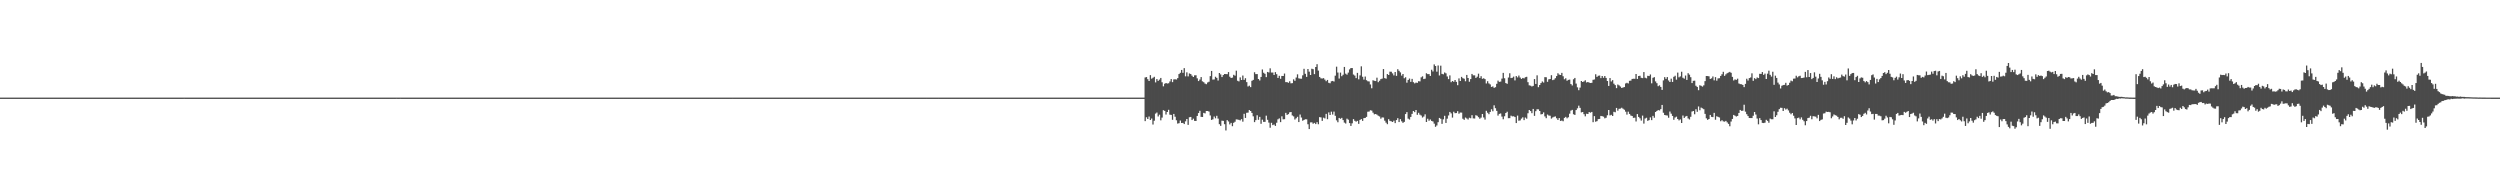 <?xml version="1.0" encoding="UTF-8"?>
<svg xmlns="http://www.w3.org/2000/svg" width="1920" height="150">
  <path d="M0 74.967h1v1.000H0zM1 74.966h1v1.000H1zM2 74.964h1v1.000H2zM3 74.970h1v1.000H3zM4 74.968h1v1.000H4zM5 74.966h1v1.000H5zM6 74.966h1v1.000H6zM7 74.966h1v1.000H7zM8 74.970h1v1.000H8zM9 74.960h1v1.000H9zM10 74.968h1v1.000H10zM11 74.968h1v1.000H11zM12 74.966h1v1.000H12zM13 74.965h1v1.000H13zM14 74.968h1v1.000H14zM15 74.970h1v1.000H15zM16 74.963h1v1.000H16zM17 74.962h1v1.000H17zM18 74.963h1v1.000H18zM19 74.966h1v1.000H19zM20 74.967h1v1.000H20zM21 74.966h1v1.000H21zM22 74.965h1v1.000H22zM23 74.963h1v1.000H23zM24 74.966h1v1.000H24zM25 74.962h1v1.000H25zM26 74.968h1v1.000H26zM27 74.959h1v1.000H27zM28 74.964h1v1.000H28zM29 74.967h1v1.000H29zM30 74.964h1v1.000H30zM31 74.972h1v1.000H31zM32 74.970h1v1.000H32zM33 74.970h1v1.000H33zM34 74.961h1v1.000H34zM35 74.963h1v1.000H35zM36 74.968h1v1.000H36zM37 74.963h1v1.000H37zM38 74.964h1v1.000H38zM39 74.963h1v1.000H39zM40 74.964h1v1.000H40zM41 74.967h1v1.000H41zM42 74.968h1v1.000H42zM43 74.961h1v1.000H43zM44 74.970h1v1.000H44zM45 74.970h1v1.000H45zM46 74.964h1v1.000H46zM47 74.964h1v1.000H47zM48 74.968h1v1.000H48zM49 74.968h1v1.000H49zM50 74.960h1v1.000H50zM51 74.958h1v1.000H51zM52 74.966h1v1.000H52zM53 74.968h1v1.000H53zM54 74.970h1v1.000H54zM55 74.962h1v1.000H55zM56 74.966h1v1.000H56zM57 74.966h1v1.000H57zM58 74.963h1v1.000H58zM59 74.958h1v1.000H59zM60 74.969h1v1.000H60zM61 74.962h1v1.000H61zM62 74.966h1v1.000H62zM63 74.970h1v1.000H63zM64 74.969h1v1.000H64zM65 74.963h1v1.000H65zM66 74.970h1v1.000H66zM67 74.962h1v1.000H67zM68 74.966h1v1.000H68zM69 74.967h1v1.000H69zM70 74.969h1v1.000H70zM71 74.971h1v1.000H71zM72 74.965h1v1.000H72zM73 74.969h1v1.000H73zM74 74.966h1v1.000H74zM75 74.972h1v1.000H75zM76 74.966h1v1.000H76zM77 74.965h1v1.000H77zM78 74.965h1v1.000H78zM79 74.968h1v1.000H79zM80 74.967h1v1.000H80zM81 74.966h1v1.000H81zM82 74.969h1v1.000H82zM83 74.964h1v1.000H83zM84 74.969h1v1.000H84zM85 74.968h1v1.000H85zM86 74.969h1v1.000H86zM87 74.965h1v1.000H87zM88 74.969h1v1.000H88zM89 74.970h1v1.000H89zM90 74.965h1v1.000H90zM91 74.961h1v1.000H91zM92 74.963h1v1.000H92zM93 74.968h1v1.000H93zM94 74.964h1v1.000H94zM95 74.969h1v1.000H95zM96 74.969h1v1.000H96zM97 74.969h1v1.000H97zM98 74.965h1v1.000H98zM99 74.970h1v1.000H99zM100 74.968h1v1.000H100zM101 74.963h1v1.000H101zM102 74.967h1v1.000H102zM103 74.969h1v1.000H103zM104 74.972h1v1.000H104zM105 74.965h1v1.000H105zM106 74.971h1v1.000H106zM107 74.969h1v1.000H107zM108 74.964h1v1.000H108zM109 74.969h1v1.000H109zM110 74.966h1v1.000H110zM111 74.966h1v1.000H111zM112 74.958h1v1.000H112zM113 74.965h1v1.000H113zM114 74.969h1v1.000H114zM115 74.965h1v1.000H115zM116 74.968h1v1.000H116zM117 74.962h1v1.000H117zM118 74.972h1v1.000H118zM119 74.964h1v1.000H119zM120 74.963h1v1.000H120zM121 74.964h1v1.000H121zM122 74.967h1v1.000H122zM123 74.968h1v1.000H123zM124 74.964h1v1.000H124zM125 74.969h1v1.000H125zM126 74.966h1v1.000H126zM127 74.967h1v1.000H127zM128 74.963h1v1.000H128zM129 74.968h1v1.000H129zM130 74.966h1v1.000H130zM131 74.965h1v1.000H131zM132 74.964h1v1.000H132zM133 74.966h1v1.000H133zM134 74.970h1v1.000H134zM135 74.967h1v1.000H135zM136 74.964h1v1.000H136zM137 74.967h1v1.000H137zM138 74.969h1v1.000H138zM139 74.967h1v1.000H139zM140 74.969h1v1.000H140zM141 74.954h1v1.000H141zM142 74.964h1v1.000H142zM143 74.963h1v1.000H143zM144 74.965h1v1.000H144zM145 74.963h1v1.000H145zM146 74.971h1v1.000H146zM147 74.966h1v1.000H147zM148 74.964h1v1.000H148zM149 74.969h1v1.000H149zM150 74.960h1v1.000H150zM151 74.970h1v1.000H151zM152 74.968h1v1.000H152zM153 74.966h1v1.000H153zM154 74.963h1v1.000H154zM155 74.967h1v1.000H155zM156 74.969h1v1.000H156zM157 74.963h1v1.000H157zM158 74.968h1v1.000H158zM159 74.966h1v1.000H159zM160 74.967h1v1.000H160zM161 74.961h1v1.000H161zM162 74.963h1v1.000H162zM163 74.967h1v1.000H163zM164 74.963h1v1.000H164zM165 74.966h1v1.000H165zM166 74.970h1v1.000H166zM167 74.968h1v1.000H167zM168 74.969h1v1.000H168zM169 74.969h1v1.000H169zM170 74.969h1v1.000H170zM171 74.959h1v1.000H171zM172 74.961h1v1.000H172zM173 74.967h1v1.000H173zM174 74.970h1v1.000H174zM175 74.970h1v1.000H175zM176 74.967h1v1.000H176zM177 74.962h1v1.000H177zM178 74.964h1v1.000H178zM179 74.969h1v1.000H179zM180 74.963h1v1.000H180zM181 74.964h1v1.000H181zM182 74.965h1v1.000H182zM183 74.969h1v1.000H183zM184 74.969h1v1.000H184zM185 74.967h1v1.000H185zM186 74.965h1v1.000H186zM187 74.968h1v1.000H187zM188 74.969h1v1.000H188zM189 74.968h1v1.000H189zM190 74.964h1v1.000H190zM191 74.963h1v1.000H191zM192 74.967h1v1.000H192zM193 74.967h1v1.000H193zM194 74.965h1v1.000H194zM195 74.962h1v1.000H195zM196 74.970h1v1.000H196zM197 74.967h1v1.000H197zM198 74.966h1v1.000H198zM199 74.965h1v1.000H199zM200 74.966h1v1.000H200zM201 74.968h1v1.000H201zM202 74.967h1v1.000H202zM203 74.963h1v1.000H203zM204 74.968h1v1.000H204zM205 74.969h1v1.000H205zM206 74.967h1v1.000H206zM207 74.964h1v1.000H207zM208 74.968h1v1.000H208zM209 74.966h1v1.000H209zM210 74.966h1v1.000H210zM211 74.966h1v1.000H211zM212 74.966h1v1.000H212zM213 74.965h1v1.000H213zM214 74.966h1v1.000H214zM215 74.968h1v1.000H215zM216 74.968h1v1.000H216zM217 74.968h1v1.000H217zM218 74.970h1v1.000H218zM219 74.963h1v1.000H219zM220 74.968h1v1.000H220zM221 74.969h1v1.000H221zM222 74.959h1v1.000H222zM223 74.970h1v1.000H223zM224 74.964h1v1.000H224zM225 74.966h1v1.000H225zM226 74.964h1v1.000H226zM227 74.966h1v1.000H227zM228 74.966h1v1.000H228zM229 74.966h1v1.000H229zM230 74.964h1v1.000H230zM231 74.962h1v1.000H231zM232 74.966h1v1.000H232zM233 74.969h1v1.000H233zM234 74.970h1v1.000H234zM235 74.971h1v1.000H235zM236 74.968h1v1.000H236zM237 74.958h1v1.000H237zM238 74.963h1v1.000H238zM239 74.972h1v1.000H239zM240 74.970h1v1.000H240zM241 74.970h1v1.000H241zM242 74.967h1v1.000H242zM243 74.965h1v1.000H243zM244 74.966h1v1.000H244zM245 74.969h1v1.000H245zM246 74.970h1v1.000H246zM247 74.966h1v1.000H247zM248 74.973h1v1.000H248zM249 74.967h1v1.000H249zM250 74.965h1v1.000H250zM251 74.968h1v1.000H251zM252 74.965h1v1.000H252zM253 74.965h1v1.000H253zM254 74.966h1v1.000H254zM255 74.958h1v1.000H255zM256 74.967h1v1.000H256zM257 74.960h1v1.000H257zM258 74.966h1v1.000H258zM259 74.971h1v1.000H259zM260 74.967h1v1.000H260zM261 74.965h1v1.000H261zM262 74.967h1v1.000H262zM263 74.962h1v1.000H263zM264 74.969h1v1.000H264zM265 74.967h1v1.000H265zM266 74.968h1v1.000H266zM267 74.970h1v1.000H267zM268 74.965h1v1.000H268zM269 74.967h1v1.000H269zM270 74.969h1v1.000H270zM271 74.968h1v1.000H271zM272 74.967h1v1.000H272zM273 74.967h1v1.000H273zM274 74.969h1v1.000H274zM275 74.963h1v1.000H275zM276 74.961h1v1.000H276zM277 74.969h1v1.000H277zM278 74.968h1v1.000H278zM279 74.966h1v1.000H279zM280 74.962h1v1.000H280zM281 74.968h1v1.000H281zM282 74.964h1v1.000H282zM283 74.965h1v1.000H283zM284 74.964h1v1.000H284zM285 74.968h1v1.000H285zM286 74.962h1v1.000H286zM287 74.971h1v1.000H287zM288 74.964h1v1.000H288zM289 74.964h1v1.000H289zM290 74.970h1v1.000H290zM291 74.969h1v1.000H291zM292 74.970h1v1.000H292zM293 74.965h1v1.000H293zM294 74.969h1v1.000H294zM295 74.968h1v1.000H295zM296 74.967h1v1.000H296zM297 74.968h1v1.000H297zM298 74.971h1v1.000H298zM299 74.970h1v1.000H299zM300 74.966h1v1.000H300zM301 74.970h1v1.000H301zM302 74.968h1v1.000H302zM303 74.966h1v1.000H303zM304 74.955h1v1.000H304zM305 74.963h1v1.000H305zM306 74.965h1v1.000H306zM307 74.955h1v1.000H307zM308 74.967h1v1.000H308zM309 74.964h1v1.000H309zM310 74.964h1v1.000H310zM311 74.966h1v1.000H311zM312 74.966h1v1.000H312zM313 74.965h1v1.000H313zM314 74.964h1v1.000H314zM315 74.967h1v1.000H315zM316 74.969h1v1.000H316zM317 74.968h1v1.000H317zM318 74.961h1v1.000H318zM319 74.970h1v1.000H319zM320 74.968h1v1.000H320zM321 74.968h1v1.000H321zM322 74.969h1v1.000H322zM323 74.966h1v1.000H323zM324 74.972h1v1.000H324zM325 74.965h1v1.000H325zM326 74.965h1v1.000H326zM327 74.964h1v1.000H327zM328 74.966h1v1.000H328zM329 74.961h1v1.000H329zM330 74.965h1v1.000H330zM331 74.964h1v1.000H331zM332 74.971h1v1.000H332zM333 74.968h1v1.000H333zM334 74.965h1v1.000H334zM335 74.962h1v1.000H335zM336 74.969h1v1.000H336zM337 74.966h1v1.000H337zM338 74.964h1v1.000H338zM339 74.967h1v1.000H339zM340 74.965h1v1.000H340zM341 74.971h1v1.000H341zM342 74.957h1v1.000H342zM343 74.968h1v1.000H343zM344 74.966h1v1.000H344zM345 74.964h1v1.000H345zM346 74.967h1v1.000H346zM347 74.965h1v1.000H347zM348 74.966h1v1.000H348zM349 74.964h1v1.000H349zM350 74.964h1v1.000H350zM351 74.965h1v1.000H351zM352 74.966h1v1.000H352zM353 74.965h1v1.000H353zM354 74.969h1v1.000H354zM355 74.967h1v1.000H355zM356 74.964h1v1.000H356zM357 74.967h1v1.000H357zM358 74.964h1v1.000H358zM359 74.967h1v1.000H359zM360 74.966h1v1.000H360zM361 74.968h1v1.000H361zM362 74.960h1v1.000H362zM363 74.971h1v1.000H363zM364 74.965h1v1.000H364zM365 74.968h1v1.000H365zM366 74.971h1v1.000H366zM367 74.966h1v1.000H367zM368 74.968h1v1.000H368zM369 74.966h1v1.000H369zM370 74.967h1v1.000H370zM371 74.962h1v1.000H371zM372 74.970h1v1.000H372zM373 74.965h1v1.000H373zM374 74.972h1v1.000H374zM375 74.968h1v1.000H375zM376 74.968h1v1.000H376zM377 74.968h1v1.000H377zM378 74.966h1v1.000H378zM379 74.968h1v1.000H379zM380 74.958h1v1.000H380zM381 74.968h1v1.000H381zM382 74.966h1v1.000H382zM383 74.968h1v1.000H383zM384 74.967h1v1.000H384zM385 74.963h1v1.000H385zM386 74.963h1v1.000H386zM387 74.967h1v1.000H387zM388 74.962h1v1.000H388zM389 74.965h1v1.000H389zM390 74.967h1v1.000H390zM391 74.971h1v1.000H391zM392 74.965h1v1.000H392zM393 74.967h1v1.000H393zM394 74.968h1v1.000H394zM395 74.969h1v1.000H395zM396 74.967h1v1.000H396zM397 74.966h1v1.000H397zM398 74.964h1v1.000H398zM399 74.965h1v1.000H399zM400 74.969h1v1.000H400zM401 74.966h1v1.000H401zM402 74.968h1v1.000H402zM403 74.966h1v1.000H403zM404 74.972h1v1.000H404zM405 74.971h1v1.000H405zM406 74.972h1v1.000H406zM407 74.961h1v1.000H407zM408 74.967h1v1.000H408zM409 74.963h1v1.000H409zM410 74.965h1v1.000H410zM411 74.967h1v1.000H411zM412 74.969h1v1.000H412zM413 74.959h1v1.000H413zM414 74.964h1v1.000H414zM415 74.968h1v1.000H415zM416 74.969h1v1.000H416zM417 74.966h1v1.000H417zM418 74.966h1v1.000H418zM419 74.963h1v1.000H419zM420 74.965h1v1.000H420zM421 74.965h1v1.000H421zM422 74.966h1v1.000H422zM423 74.968h1v1.000H423zM424 74.965h1v1.000H424zM425 74.969h1v1.000H425zM426 74.960h1v1.000H426zM427 74.965h1v1.000H427zM428 74.957h1v1.000H428zM429 74.963h1v1.000H429zM430 74.967h1v1.000H430zM431 74.968h1v1.000H431zM432 74.962h1v1.000H432zM433 74.968h1v1.000H433zM434 74.969h1v1.000H434zM435 74.962h1v1.000H435zM436 74.971h1v1.000H436zM437 74.965h1v1.000H437zM438 74.964h1v1.000H438zM439 74.967h1v1.000H439zM440 74.968h1v1.000H440zM441 74.971h1v1.000H441zM442 74.970h1v1.000H442zM443 74.968h1v1.000H443zM444 74.963h1v1.000H444zM445 74.966h1v1.000H445zM446 74.966h1v1.000H446zM447 74.968h1v1.000H447zM448 74.969h1v1.000H448zM449 74.967h1v1.000H449zM450 74.965h1v1.000H450zM451 74.964h1v1.000H451zM452 74.964h1v1.000H452zM453 74.967h1v1.000H453zM454 74.965h1v1.000H454zM455 74.966h1v1.000H455zM456 74.969h1v1.000H456zM457 74.962h1v1.000H457zM458 74.968h1v1.000H458zM459 74.968h1v1.000H459zM460 74.970h1v1.000H460zM461 74.963h1v1.000H461zM462 74.968h1v1.000H462zM463 74.970h1v1.000H463zM464 74.966h1v1.000H464zM465 74.964h1v1.000H465zM466 74.964h1v1.000H466zM467 74.968h1v1.000H467zM468 74.968h1v1.000H468zM469 74.961h1v1.000H469zM470 74.965h1v1.000H470zM471 74.957h1v1.000H471zM472 74.967h1v1.000H472zM473 74.967h1v1.000H473zM474 74.969h1v1.000H474zM475 74.964h1v1.000H475zM476 74.965h1v1.000H476zM477 74.965h1v1.000H477zM478 74.962h1v1.000H478zM479 74.969h1v1.000H479zM480 74.967h1v1.000H480zM481 74.968h1v1.000H481zM482 74.964h1v1.000H482zM483 74.964h1v1.000H483zM484 74.971h1v1.000H484zM485 74.960h1v1.000H485zM486 74.962h1v1.000H486zM487 74.965h1v1.000H487zM488 74.966h1v1.000H488zM489 74.972h1v1.000H489zM490 74.970h1v1.000H490zM491 74.968h1v1.000H491zM492 74.960h1v1.000H492zM493 74.963h1v1.000H493zM494 74.969h1v1.000H494zM495 74.968h1v1.000H495zM496 74.967h1v1.000H496zM497 74.971h1v1.000H497zM498 74.960h1v1.000H498zM499 74.968h1v1.000H499zM500 74.969h1v1.000H500zM501 74.965h1v1.000H501zM502 74.970h1v1.000H502zM503 74.965h1v1.000H503zM504 74.967h1v1.000H504zM505 74.967h1v1.000H505zM506 74.967h1v1.000H506zM507 74.966h1v1.000H507zM508 74.966h1v1.000H508zM509 74.957h1v1.000H509zM510 74.966h1v1.000H510zM511 74.967h1v1.000H511zM512 74.964h1v1.000H512zM513 74.968h1v1.000H513zM514 74.966h1v1.000H514zM515 74.964h1v1.000H515zM516 74.968h1v1.000H516zM517 74.969h1v1.000H517zM518 74.969h1v1.000H518zM519 74.968h1v1.000H519zM520 74.970h1v1.000H520zM521 74.963h1v1.000H521zM522 74.968h1v1.000H522zM523 74.964h1v1.000H523zM524 74.969h1v1.000H524zM525 74.960h1v1.000H525zM526 74.964h1v1.000H526zM527 74.966h1v1.000H527zM528 74.967h1v1.000H528zM529 74.968h1v1.000H529zM530 74.957h1v1.000H530zM531 74.967h1v1.000H531zM532 74.968h1v1.000H532zM533 74.965h1v1.000H533zM534 74.966h1v1.000H534zM535 74.966h1v1.000H535zM536 74.965h1v1.000H536zM537 74.970h1v1.000H537zM538 74.968h1v1.000H538zM539 74.968h1v1.000H539zM540 74.966h1v1.000H540zM541 74.965h1v1.000H541zM542 74.966h1v1.000H542zM543 74.961h1v1.000H543zM544 74.968h1v1.000H544zM545 74.963h1v1.000H545zM546 74.968h1v1.000H546zM547 74.964h1v1.000H547zM548 74.969h1v1.000H548zM549 74.960h1v1.000H549zM550 74.966h1v1.000H550zM551 74.970h1v1.000H551zM552 74.968h1v1.000H552zM553 74.971h1v1.000H553zM554 74.968h1v1.000H554zM555 74.967h1v1.000H555zM556 74.966h1v1.000H556zM557 74.963h1v1.000H557zM558 74.964h1v1.000H558zM559 74.966h1v1.000H559zM560 74.967h1v1.000H560zM561 74.968h1v1.000H561zM562 74.956h1v1.000H562zM563 74.963h1v1.000H563zM564 74.965h1v1.000H564zM565 74.968h1v1.000H565zM566 74.967h1v1.000H566zM567 74.970h1v1.000H567zM568 74.964h1v1.000H568zM569 74.967h1v1.000H569zM570 74.968h1v1.000H570zM571 74.971h1v1.000H571zM572 74.966h1v1.000H572zM573 74.968h1v1.000H573zM574 74.968h1v1.000H574zM575 74.968h1v1.000H575zM576 74.963h1v1.000H576zM577 74.970h1v1.000H577zM578 74.966h1v1.000H578zM579 74.968h1v1.000H579zM580 74.970h1v1.000H580zM581 74.961h1v1.000H581zM582 74.959h1v1.000H582zM583 74.967h1v1.000H583zM584 74.965h1v1.000H584zM585 74.970h1v1.000H585zM586 74.968h1v1.000H586zM587 74.961h1v1.000H587zM588 74.966h1v1.000H588zM589 74.965h1v1.000H589zM590 74.967h1v1.000H590zM591 74.968h1v1.000H591zM592 74.963h1v1.000H592zM593 74.962h1v1.000H593zM594 74.968h1v1.000H594zM595 74.974h1v1.000H595zM596 74.962h1v1.000H596zM597 74.971h1v1.000H597zM598 74.968h1v1.000H598zM599 74.966h1v1.000H599zM600 74.966h1v1.000H600zM601 74.969h1v1.000H601zM602 74.965h1v1.000H602zM603 74.966h1v1.000H603zM604 74.964h1v1.000H604zM605 74.965h1v1.000H605zM606 74.967h1v1.000H606zM607 74.970h1v1.000H607zM608 74.966h1v1.000H608zM609 74.965h1v1.000H609zM610 74.963h1v1.000H610zM611 74.973h1v1.000H611zM612 74.962h1v1.000H612zM613 74.966h1v1.000H613zM614 74.970h1v1.000H614zM615 74.967h1v1.000H615zM616 74.966h1v1.000H616zM617 74.968h1v1.000H617zM618 74.964h1v1.000H618zM619 74.964h1v1.000H619zM620 74.967h1v1.000H620zM621 74.966h1v1.000H621zM622 74.966h1v1.000H622zM623 74.967h1v1.000H623zM624 74.965h1v1.000H624zM625 74.966h1v1.000H625zM626 74.968h1v1.000H626zM627 74.967h1v1.000H627zM628 74.966h1v1.000H628zM629 74.965h1v1.000H629zM630 74.969h1v1.000H630zM631 74.967h1v1.000H631zM632 74.967h1v1.000H632zM633 74.962h1v1.000H633zM634 74.969h1v1.000H634zM635 74.965h1v1.000H635zM636 74.973h1v1.000H636zM637 74.968h1v1.000H637zM638 74.967h1v1.000H638zM639 74.960h1v1.000H639zM640 74.968h1v1.000H640zM641 74.970h1v1.000H641zM642 74.966h1v1.000H642zM643 74.967h1v1.000H643zM644 74.967h1v1.000H644zM645 74.964h1v1.000H645zM646 74.964h1v1.000H646zM647 74.963h1v1.000H647zM648 74.969h1v1.000H648zM649 74.968h1v1.000H649zM650 74.971h1v1.000H650zM651 74.967h1v1.000H651zM652 74.968h1v1.000H652zM653 74.966h1v1.000H653zM654 74.966h1v1.000H654zM655 74.969h1v1.000H655zM656 74.969h1v1.000H656zM657 74.968h1v1.000H657zM658 74.965h1v1.000H658zM659 74.965h1v1.000H659zM660 74.970h1v1.000H660zM661 74.966h1v1.000H661zM662 74.970h1v1.000H662zM663 74.966h1v1.000H663zM664 74.966h1v1.000H664zM665 74.968h1v1.000H665zM666 74.968h1v1.000H666zM667 74.967h1v1.000H667zM668 74.964h1v1.000H668zM669 74.969h1v1.000H669zM670 74.970h1v1.000H670zM671 74.963h1v1.000H671zM672 74.972h1v1.000H672zM673 74.970h1v1.000H673zM674 74.970h1v1.000H674zM675 74.963h1v1.000H675zM676 74.963h1v1.000H676zM677 74.961h1v1.000H677zM678 74.967h1v1.000H678zM679 74.968h1v1.000H679zM680 74.964h1v1.000H680zM681 74.972h1v1.000H681zM682 74.971h1v1.000H682zM683 74.965h1v1.000H683zM684 74.968h1v1.000H684zM685 74.966h1v1.000H685zM686 74.961h1v1.000H686zM687 74.970h1v1.000H687zM688 74.968h1v1.000H688zM689 74.968h1v1.000H689zM690 74.968h1v1.000H690zM691 74.964h1v1.000H691zM692 74.965h1v1.000H692zM693 74.972h1v1.000H693zM694 74.970h1v1.000H694zM695 74.963h1v1.000H695zM696 74.964h1v1.000H696zM697 74.971h1v1.000H697zM698 74.968h1v1.000H698zM699 74.966h1v1.000H699zM700 74.966h1v1.000H700zM701 74.963h1v1.000H701zM702 74.969h1v1.000H702zM703 74.965h1v1.000H703zM704 74.969h1v1.000H704zM705 74.965h1v1.000H705zM706 74.969h1v1.000H706zM707 74.962h1v1.000H707zM708 74.967h1v1.000H708zM709 74.966h1v1.000H709zM710 74.967h1v1.000H710zM711 74.956h1v1.000H711zM712 74.967h1v1.000H712zM713 74.961h1v1.000H713zM714 74.966h1v1.000H714zM715 74.967h1v1.000H715zM716 74.964h1v1.000H716zM717 74.971h1v1.000H717zM718 74.965h1v1.000H718zM719 74.970h1v1.000H719zM720 74.956h1v1.000H720zM721 74.968h1v1.000H721zM722 74.967h1v1.000H722zM723 74.961h1v1.000H723zM724 74.969h1v1.000H724zM725 74.958h1v1.000H725zM726 74.966h1v1.000H726zM727 74.970h1v1.000H727zM728 74.970h1v1.000H728zM729 74.970h1v1.000H729zM730 74.968h1v1.000H730zM731 74.967h1v1.000H731zM732 74.966h1v1.000H732zM733 74.962h1v1.000H733zM734 74.962h1v1.000H734zM735 74.967h1v1.000H735zM736 74.969h1v1.000H736zM737 74.963h1v1.000H737zM738 74.968h1v1.000H738zM739 74.963h1v1.000H739zM740 74.969h1v1.000H740zM741 74.965h1v1.000H741zM742 74.967h1v1.000H742zM743 74.966h1v1.000H743zM744 74.969h1v1.000H744zM745 74.967h1v1.000H745zM746 74.965h1v1.000H746zM747 74.970h1v1.000H747zM748 74.964h1v1.000H748zM749 74.968h1v1.000H749zM750 74.967h1v1.000H750zM751 74.968h1v1.000H751zM752 74.963h1v1.000H752zM753 74.962h1v1.000H753zM754 74.968h1v1.000H754zM755 74.966h1v1.000H755zM756 74.966h1v1.000H756zM757 74.967h1v1.000H757zM758 74.966h1v1.000H758zM759 74.959h1v1.000H759zM760 74.968h1v1.000H760zM761 74.967h1v1.000H761zM762 74.961h1v1.000H762zM763 74.970h1v1.000H763zM764 74.967h1v1.000H764zM765 74.966h1v1.000H765zM766 74.966h1v1.000H766zM767 74.970h1v1.000H767zM768 74.968h1v1.000H768zM769 74.959h1v1.000H769zM770 74.969h1v1.000H770zM771 74.964h1v1.000H771zM772 74.967h1v1.000H772zM773 74.962h1v1.000H773zM774 74.957h1v1.000H774zM775 74.967h1v1.000H775zM776 74.971h1v1.000H776zM777 74.968h1v1.000H777zM778 74.969h1v1.000H778zM779 74.969h1v1.000H779zM780 74.968h1v1.000H780zM781 74.961h1v1.000H781zM782 74.969h1v1.000H782zM783 74.969h1v1.000H783zM784 74.963h1v1.000H784zM785 74.961h1v1.000H785zM786 74.966h1v1.000H786zM787 74.963h1v1.000H787zM788 74.970h1v1.000H788zM789 74.966h1v1.000H789zM790 74.964h1v1.000H790zM791 74.971h1v1.000H791zM792 74.963h1v1.000H792zM793 74.963h1v1.000H793zM794 74.970h1v1.000H794zM795 74.968h1v1.000H795zM796 74.971h1v1.000H796zM797 74.959h1v1.000H797zM798 74.970h1v1.000H798zM799 74.964h1v1.000H799zM800 74.967h1v1.000H800zM801 74.968h1v1.000H801zM802 74.970h1v1.000H802zM803 74.966h1v1.000H803zM804 74.967h1v1.000H804zM805 74.965h1v1.000H805zM806 74.969h1v1.000H806zM807 74.969h1v1.000H807zM808 74.964h1v1.000H808zM809 74.968h1v1.000H809zM810 74.967h1v1.000H810zM811 74.970h1v1.000H811zM812 74.963h1v1.000H812zM813 74.967h1v1.000H813zM814 74.961h1v1.000H814zM815 74.964h1v1.000H815zM816 74.966h1v1.000H816zM817 74.968h1v1.000H817zM818 74.967h1v1.000H818zM819 74.968h1v1.000H819zM820 74.973h1v1.000H820zM821 74.967h1v1.000H821zM822 74.966h1v1.000H822zM823 74.965h1v1.000H823zM824 74.967h1v1.000H824zM825 74.968h1v1.000H825zM826 74.963h1v1.000H826zM827 74.970h1v1.000H827zM828 74.968h1v1.000H828zM829 74.967h1v1.000H829zM830 74.963h1v1.000H830zM831 74.968h1v1.000H831zM832 74.967h1v1.000H832zM833 74.967h1v1.000H833zM834 74.970h1v1.000H834zM835 74.962h1v1.000H835zM836 74.969h1v1.000H836zM837 74.963h1v1.000H837zM838 74.966h1v1.000H838zM839 74.972h1v1.000H839zM840 74.968h1v1.000H840zM841 74.968h1v1.000H841zM842 74.969h1v1.000H842zM843 74.971h1v1.000H843zM844 74.966h1v1.000H844zM845 74.967h1v1.000H845zM846 74.968h1v1.000H846zM847 74.968h1v1.000H847zM848 74.969h1v1.000H848zM849 74.963h1v1.000H849zM850 74.967h1v1.000H850zM851 74.970h1v1.000H851zM852 74.966h1v1.000H852zM853 74.964h1v1.000H853zM854 74.960h1v1.000H854zM855 74.968h1v1.000H855zM856 74.968h1v1.000H856zM857 74.965h1v1.000H857zM858 74.969h1v1.000H858zM859 74.967h1v1.000H859zM860 74.965h1v1.000H860zM861 74.965h1v1.000H861zM862 74.960h1v1.000H862zM863 74.962h1v1.000H863zM864 74.956h1v1.000H864zM865 74.967h1v1.000H865zM866 74.964h1v1.000H866zM867 74.962h1v1.000H867zM868 74.962h1v1.000H868zM869 74.963h1v1.000H869zM870 74.959h1v1.000H870zM871 74.966h1v1.000H871zM872 74.965h1v1.000H872zM873 74.961h1v1.000H873zM874 74.963h1v1.000H874zM875 74.964h1v1.000H875zM876 74.962h1v1.000H876zM877 74.966h1v1.000H877zM878 74.967h1v1.000H878zM879 59.476h1v33.535H879zM880 59.182h1v30.880H880zM881 60.847h1v30.544H881zM882 62.216h1v27.303H882zM883 57.717h1v34.437H883zM884 60.431h1v30.585H884zM885 59.689h1v35.970H885zM886 58.966h1v33.779H886zM887 63.292h1v23.947H887zM888 60.710h1v25.702H888zM889 62.123h1v27.324H889zM890 61.119h1v26.952H890zM891 59.839h1v32.582H891zM892 63.194h1v27.112H892zM893 66.282h1v18.327H893zM894 64.314h1v20.856H894zM895 63.726h1v24.254H895zM896 64.176h1v21.842H896zM897 63.953h1v20.375H897zM898 62.570h1v25.492H898zM899 60.746h1v27.524H899zM900 63.059h1v28.971H900zM901 61.001h1v26.475H901zM902 60.868h1v28.785H902zM903 61.106h1v31.255H903zM904 59.992h1v34.920H904zM905 56.891h1v37.721H905zM906 55.911h1v36.640H906zM907 53.732h1v40.723H907zM908 55.904h1v38.444H908zM909 52.343h1v42.929H909zM910 58.599h1v34.577H910zM911 55.570h1v35.805H911zM912 58.694h1v37.210H912zM913 56.436h1v33.634H913zM914 56.869h1v32.919H914zM915 58.118h1v34.105H915zM916 59.126h1v32.000H916zM917 57.868h1v34.939H917zM918 57.780h1v35.168H918zM919 60.184h1v28.850H919zM920 62.280h1v24.566H920zM921 61.089h1v24.021H921zM922 59.187h1v30.548H922zM923 62.462h1v27.374H923zM924 63.132h1v23.538H924zM925 64.231h1v22.839H925zM926 64.686h1v20.578H926zM927 63.331h1v21.906H927zM928 62.783h1v22.909H928zM929 58.454h1v30.228H929zM930 54.462h1v37.627H930zM931 61.134h1v30.498H931zM932 61.037h1v28.445H932zM933 58.921h1v31.957H933zM934 59.821h1v29.118H934zM935 61.829h1v29.249H935zM936 56.085h1v39.291H936zM937 57.152h1v39.509H937zM938 59.204h1v33.447H938zM939 57.676h1v35.171H939zM940 56.852h1v38.517H940zM941 56.863h1v43.339H941zM942 56.979h1v35.276H942zM943 55.339h1v37.954H943zM944 58.887h1v36.649H944zM945 59.883h1v34.483H945zM946 59.620h1v37.300H946zM947 57.461h1v36.864H947zM948 58.109h1v35.366H948zM949 54.290h1v37.386H949zM950 62.002h1v29.809H950zM951 62.526h1v29.555H951zM952 59.434h1v33.016H952zM953 61.424h1v30.051H953zM954 58.013h1v35.450H954zM955 61.320h1v26.074H955zM956 60.057h1v30.538H956zM957 63.076h1v23.548H957zM958 66.388h1v20.099H958zM959 65.790h1v18.764H959zM960 66.902h1v18.336H960zM961 62.073h1v24.681H961zM962 61.328h1v28.019H962zM963 55.489h1v38.297H963zM964 56.948h1v35.292H964zM965 56.879h1v31.650H965zM966 60.650h1v31.344H966zM967 61.811h1v27.930H967zM968 59.079h1v36.003H968zM969 53.329h1v38.582H969zM970 55.885h1v37.692H970zM971 56.669h1v36.947H971zM972 59.226h1v29.603H972zM973 55.253h1v36.739H973zM974 55.676h1v38.485H974zM975 52.494h1v45.610H975zM976 55.694h1v38.600H976zM977 55.696h1v40.422H977zM978 57.617h1v37.999H978zM979 55.381h1v41.332H979zM980 56.962h1v37.275H980zM981 59.863h1v31.806H981zM982 58.224h1v32.703H982zM983 60.514h1v33.296H983zM984 58.316h1v31.030H984zM985 58.358h1v33.294H985zM986 56.484h1v35.064H986zM987 63.059h1v23.647H987zM988 63.068h1v25.195H988zM989 63.567h1v24.088H989zM990 62.426h1v23.848H990zM991 63.992h1v22.025H991zM992 63.840h1v24.821H992zM993 60.914h1v28.463H993zM994 62.071h1v29.720H994zM995 59.537h1v31.306H995zM996 57.108h1v32.601H996zM997 60.159h1v33.612H997zM998 60.420h1v27.526H998zM999 60.459h1v29.825H999zM1000 57.876h1v34.859H1000zM1001 52.856h1v39.234H1001zM1002 56.701h1v34.916H1002zM1003 59.024h1v32.602H1003zM1004 53.009h1v42.418H1004zM1005 55.026h1v44.109H1005zM1006 57.589h1v36.419H1006zM1007 52.771h1v41.175H1007zM1008 53.165h1v41.857H1008zM1009 56.934h1v37.449H1009zM1010 51.463h1v43.846H1010zM1011 49.320h1v44.516H1011zM1012 54.206h1v41.228H1012zM1013 59.074h1v30.883H1013zM1014 60.140h1v29.999H1014zM1015 60.308h1v32.520H1015zM1016 60.030h1v30.321H1016zM1017 61.159h1v29.787H1017zM1018 62.339h1v25.122H1018zM1019 61.403h1v30.139H1019zM1020 63.616h1v22.701H1020zM1021 63.954h1v24.357H1021zM1022 62.396h1v23.352H1022zM1023 62.157h1v25.779H1023zM1024 62.600h1v23.131H1024zM1025 58.102h1v30.814H1025zM1026 51.207h1v41.228H1026zM1027 55.729h1v38.164H1027zM1028 60.339h1v30.246H1028zM1029 55.758h1v35.487H1029zM1030 58.522h1v31.998H1030zM1031 57.374h1v34.816H1031zM1032 51.419h1v42.754H1032zM1033 56.567h1v38.296H1033zM1034 57.357h1v33.781H1034zM1035 55.773h1v36.117H1035zM1036 53.285h1v41.218H1036zM1037 52.266h1v44.472H1037zM1038 52.266h1v42.474H1038zM1039 57.227h1v34.250H1039zM1040 58.074h1v34.696H1040zM1041 60.015h1v33.437H1041zM1042 55.956h1v36.855H1042zM1043 60.907h1v34.201H1043zM1044 57.927h1v34.157H1044zM1045 50.962h1v40.477H1045zM1046 58.925h1v33.901H1046zM1047 61.146h1v29.558H1047zM1048 58.799h1v31.753H1048zM1049 61.589h1v28.148H1049zM1050 62.412h1v23.376H1050zM1051 62.583h1v23.070H1051zM1052 64.857h1v19.842H1052zM1053 67.771h1v17.161H1053zM1054 61.625h1v24.885H1054zM1055 62.053h1v25.754H1055zM1056 62.280h1v25.281H1056zM1057 59.644h1v28.437H1057zM1058 63.133h1v25.740H1058zM1059 61.990h1v27.465H1059zM1060 60.750h1v30.389H1060zM1061 60.391h1v29.754H1061zM1062 53.060h1v37.213H1062zM1063 60.005h1v32.664H1063zM1064 60.419h1v33.785H1064zM1065 56.882h1v38.484H1065zM1066 57.587h1v33.938H1066zM1067 55.060h1v37.756H1067zM1068 55.098h1v38.072H1068zM1069 56.379h1v37.325H1069zM1070 57.899h1v34.760H1070zM1071 55.273h1v39.315H1071zM1072 58.284h1v33.944H1072zM1073 53.157h1v37.607H1073zM1074 54.389h1v39.344H1074zM1075 55.612h1v35.861H1075zM1076 58.075h1v35.110H1076zM1077 56.811h1v37.564H1077zM1078 60.093h1v33.489H1078zM1079 59.340h1v28.262H1079zM1080 63.501h1v22.636H1080zM1081 61.399h1v29.745H1081zM1082 60.307h1v31.478H1082zM1083 62.868h1v26.936H1083zM1084 60.576h1v26.852H1084zM1085 63.122h1v22.125H1085zM1086 64.068h1v22.035H1086zM1087 63.456h1v21.010H1087zM1088 63.634h1v24.558H1088zM1089 62.366h1v24.282H1089zM1090 62.521h1v25.569H1090zM1091 59.393h1v29.324H1091zM1092 58.635h1v31.652H1092zM1093 60.745h1v28.747H1093zM1094 60.417h1v27.369H1094zM1095 56.247h1v37.470H1095zM1096 56.952h1v34.230H1096zM1097 56.939h1v35.781H1097zM1098 58.298h1v33.434H1098zM1099 53.565h1v39.336H1099zM1100 54.868h1v38.402H1100zM1101 49.437h1v45.556H1101zM1102 50.705h1v46.656H1102zM1103 55.021h1v41.340H1103zM1104 50.271h1v43.603H1104zM1105 57.935h1v32.647H1105zM1106 50.437h1v40.797H1106zM1107 56.725h1v38.380H1107zM1108 57.088h1v34.545H1108zM1109 55.677h1v33.275H1109zM1110 56.329h1v38.106H1110zM1111 58.743h1v32.378H1111zM1112 60.753h1v27.937H1112zM1113 57.903h1v28.040H1113zM1114 63.127h1v23.982H1114zM1115 62.203h1v28.094H1115zM1116 62.819h1v22.977H1116zM1117 61.450h1v25.507H1117zM1118 62.894h1v23.950H1118zM1119 65.423h1v19.969H1119zM1120 60.232h1v27.137H1120zM1121 62.201h1v24.242H1121zM1122 59.046h1v27.454H1122zM1123 60.050h1v31.150H1123zM1124 60.454h1v31.613H1124zM1125 62.410h1v27.842H1125zM1126 57.562h1v33.435H1126zM1127 59.920h1v31.875H1127zM1128 62.775h1v27.654H1128zM1129 60.722h1v30.098H1129zM1130 56.790h1v31.687H1130zM1131 57.856h1v33.082H1131zM1132 57.841h1v33.201H1132zM1133 59.849h1v28.610H1133zM1134 58.897h1v30.013H1134zM1135 56.552h1v33.478H1135zM1136 59.941h1v31.267H1136zM1137 58.534h1v31.765H1137zM1138 60.498h1v27.041H1138zM1139 60.105h1v30.099H1139zM1140 60.752h1v31.126H1140zM1141 64.106h1v20.964H1141zM1142 62.370h1v24.199H1142zM1143 64.040h1v23.660H1143zM1144 64.793h1v21.165H1144zM1145 66.758h1v17.137H1145zM1146 66.367h1v19.069H1146zM1147 67.477h1v13.416H1147zM1148 66.980h1v16.136H1148zM1149 64.344h1v20.780H1149zM1150 61.915h1v26.891H1150zM1151 62.889h1v24.569H1151zM1152 62.674h1v24.462H1152zM1153 60.366h1v29.208H1153zM1154 55.963h1v35.647H1154zM1155 60.129h1v29.168H1155zM1156 63.796h1v22.975H1156zM1157 64.356h1v21.481H1157zM1158 59.519h1v31.260H1158zM1159 56.262h1v34.446H1159zM1160 59.960h1v28.848H1160zM1161 59.706h1v29.679H1161zM1162 58.840h1v30.454H1162zM1163 61.737h1v28.169H1163zM1164 58.431h1v36.109H1164zM1165 59.424h1v29.349H1165zM1166 58.022h1v34.681H1166zM1167 59.567h1v32.880H1167zM1168 60.609h1v30.496H1168zM1169 59.851h1v30.240H1169zM1170 60.209h1v32.048H1170zM1171 59.281h1v30.983H1171zM1172 58.995h1v32.159H1172zM1173 63.133h1v23.873H1173zM1174 65.537h1v18.938H1174zM1175 65.803h1v19.488H1175zM1176 66.401h1v20.527H1176zM1177 65.961h1v17.706H1177zM1178 60.725h1v28.236H1178zM1179 64.467h1v20.941H1179zM1180 57.852h1v26.074H1180zM1181 66.978h1v16.987H1181zM1182 65.284h1v19.953H1182zM1183 63.810h1v24.039H1183zM1184 62.581h1v25.023H1184zM1185 63.359h1v22.983H1185zM1186 59.228h1v30.173H1186zM1187 59.355h1v31.431H1187zM1188 62.840h1v25.115H1188zM1189 60.936h1v27.817H1189zM1190 60.684h1v28.204H1190zM1191 57.730h1v33.338H1191zM1192 61.538h1v28.674H1192zM1193 61.127h1v28.565H1193zM1194 60.044h1v29.368H1194zM1195 58.415h1v32.422H1195zM1196 56.268h1v35.818H1196zM1197 57.276h1v33.395H1197zM1198 57.612h1v35.240H1198zM1199 55.942h1v36.648H1199zM1200 58.590h1v34.533H1200zM1201 60.893h1v29.614H1201zM1202 60.106h1v29.630H1202zM1203 62.024h1v28.856H1203zM1204 61.353h1v28.698H1204zM1205 61.125h1v26.162H1205zM1206 64.567h1v20.382H1206zM1207 65.648h1v18.715H1207zM1208 60.882h1v26.881H1208zM1209 59.872h1v28.386H1209zM1210 64.214h1v20.319H1210zM1211 67.049h1v16.125H1211zM1212 69.281h1v11.865H1212zM1213 67.268h1v15.556H1213zM1214 62.228h1v24.088H1214zM1215 62.960h1v23.066H1215zM1216 62.500h1v25.225H1216zM1217 61.654h1v27.696H1217zM1218 63.331h1v24.028H1218zM1219 62.969h1v24.604H1219zM1220 63.450h1v22.602H1220zM1221 63.768h1v22.763H1221zM1222 63.574h1v22.369H1222zM1223 61.267h1v32.595H1223zM1224 61.046h1v28.127H1224zM1225 57.018h1v36.484H1225zM1226 59.010h1v34.014H1226zM1227 58.142h1v33.376H1227zM1228 58.019h1v33.318H1228zM1229 60.018h1v29.007H1229zM1230 58.362h1v30.861H1230zM1231 59.769h1v29.820H1231zM1232 58.356h1v32.505H1232zM1233 59.860h1v30.582H1233zM1234 62.218h1v26.292H1234zM1235 65.977h1v18.499H1235zM1236 59.960h1v28.676H1236zM1237 62.541h1v25.627H1237zM1238 61.536h1v27.549H1238zM1239 64.257h1v21.624H1239zM1240 65.370h1v20.849H1240zM1241 67.689h1v15.180H1241zM1242 64.940h1v20.046H1242zM1243 65.572h1v17.963H1243zM1244 66.473h1v16.916H1244zM1245 67.604h1v15.124H1245zM1246 67.197h1v16.323H1246zM1247 66.862h1v17.422H1247zM1248 64.107h1v21.675H1248zM1249 63.610h1v24.402H1249zM1250 64.118h1v21.648H1250zM1251 62.067h1v25.422H1251zM1252 61.906h1v26.821H1252zM1253 60.639h1v28.468H1253zM1254 60.463h1v30.060H1254zM1255 60.525h1v29.838H1255zM1256 56.844h1v36.429H1256zM1257 60.601h1v27.022H1257zM1258 58.352h1v31.477H1258zM1259 58.162h1v32.737H1259zM1260 59.729h1v32.875H1260zM1261 60.012h1v28.762H1261zM1262 55.331h1v39.616H1262zM1263 59.708h1v31.324H1263zM1264 60.184h1v30.221H1264zM1265 58.221h1v34.603H1265zM1266 58.401h1v33.881H1266zM1267 57.201h1v32.984H1267zM1268 63.983h1v28.272H1268zM1269 59.726h1v29.259H1269zM1270 59.254h1v31.158H1270zM1271 62.527h1v23.472H1271zM1272 63.912h1v21.297H1272zM1273 66.193h1v18.345H1273zM1274 65.542h1v19.294H1274zM1275 66.753h1v17.059H1275zM1276 68.997h1v11.603H1276zM1277 61.750h1v24.809H1277zM1278 59.245h1v29.067H1278zM1279 60.559h1v28.033H1279zM1280 59.188h1v29.526H1280zM1281 61.811h1v28.610H1281zM1282 62.994h1v22.652H1282zM1283 60.434h1v26.884H1283zM1284 62.946h1v26.090H1284zM1285 59.003h1v33.017H1285zM1286 58.163h1v32.084H1286zM1287 61.169h1v28.414H1287zM1288 55.761h1v35.648H1288zM1289 59.407h1v33.046H1289zM1290 58.679h1v33.025H1290zM1291 55.082h1v39.361H1291zM1292 59.701h1v29.020H1292zM1293 60.409h1v30.181H1293zM1294 58.006h1v31.517H1294zM1295 61.377h1v27.671H1295zM1296 56.231h1v34.726H1296zM1297 57.342h1v34.392H1297zM1298 59.293h1v30.403H1298zM1299 63.772h1v21.865H1299zM1300 62.053h1v23.171H1300zM1301 61.934h1v25.828H1301zM1302 65.866h1v18.060H1302zM1303 66.763h1v19.089H1303zM1304 69.248h1v12.516H1304zM1305 65.478h1v19.231H1305zM1306 65.891h1v16.767H1306zM1307 66.526h1v16.695H1307zM1308 65.555h1v18.334H1308zM1309 62.318h1v25.107H1309zM1310 58.349h1v32.518H1310zM1311 58.423h1v33.636H1311zM1312 58.620h1v32.760H1312zM1313 60.605h1v27.657H1313zM1314 60.141h1v29.626H1314zM1315 58.747h1v31.206H1315zM1316 61.704h1v24.957H1316zM1317 59.243h1v32.707H1317zM1318 61.938h1v27.342H1318zM1319 60.217h1v29.558H1319zM1320 60.073h1v30.147H1320zM1321 58.324h1v34.800H1321zM1322 57.061h1v35.241H1322zM1323 55.134h1v38.084H1323zM1324 58.267h1v35.167H1324zM1325 57.085h1v35.726H1325zM1326 56.214h1v37.766H1326zM1327 55.697h1v39.422H1327zM1328 55.197h1v41.781H1328zM1329 55.926h1v37.389H1329zM1330 59.057h1v32.299H1330zM1331 61.780h1v26.514H1331zM1332 60.993h1v27.880H1332zM1333 61.340h1v28.176H1333zM1334 60.405h1v28.613H1334zM1335 64.109h1v22.649H1335zM1336 64.592h1v19.815H1336zM1337 64.736h1v20.434H1337zM1338 65.242h1v19.780H1338zM1339 66.934h1v13.520H1339zM1340 64.424h1v21.355H1340zM1341 60.466h1v27.254H1341zM1342 61.824h1v27.313H1342zM1343 59.932h1v30.717H1343zM1344 59.490h1v31.194H1344zM1345 56.310h1v34.347H1345zM1346 62.047h1v26.834H1346zM1347 60.006h1v26.007H1347zM1348 60.765h1v27.185H1348zM1349 59.477h1v31.544H1349zM1350 59.947h1v35.550H1350zM1351 56.664h1v34.072H1351zM1352 56.774h1v35.440H1352zM1353 55.332h1v39.050H1353zM1354 57.506h1v37.000H1354zM1355 56.520h1v37.703H1355zM1356 60.648h1v31.373H1356zM1357 56.593h1v36.225H1357zM1358 54.270h1v39.966H1358zM1359 57.441h1v33.639H1359zM1360 58.835h1v32.758H1360zM1361 55.068h1v36.509H1361zM1362 65.112h1v20.368H1362zM1363 58.118h1v31.741H1363zM1364 59.856h1v28.665H1364zM1365 63.440h1v22.403H1365zM1366 64.863h1v18.938H1366zM1367 67.925h1v14.800H1367zM1368 65.842h1v16.985H1368zM1369 65.350h1v19.900H1369zM1370 65.193h1v17.906H1370zM1371 63.573h1v20.555H1371zM1372 65.732h1v17.726H1372zM1373 65.289h1v19.476H1373zM1374 63.539h1v23.039H1374zM1375 61.918h1v25.854H1375zM1376 62.407h1v24.390H1376zM1377 60.434h1v28.453H1377zM1378 60.309h1v30.598H1378zM1379 58.148h1v37.871H1379zM1380 59.443h1v31.277H1380zM1381 58.567h1v31.751H1381zM1382 58.176h1v33.491H1382zM1383 59.955h1v30.208H1383zM1384 59.856h1v32.148H1384zM1385 59.562h1v33.570H1385zM1386 55.204h1v40.986H1386zM1387 59.364h1v33.609H1387zM1388 53.789h1v36.890H1388zM1389 59.117h1v31.242H1389zM1390 56.118h1v32.823H1390zM1391 60.758h1v30.844H1391zM1392 59.861h1v29.362H1392zM1393 55.549h1v33.832H1393zM1394 58.867h1v30.746H1394zM1395 62.990h1v27.875H1395zM1396 60.278h1v27.928H1396zM1397 56.701h1v36.302H1397zM1398 59.028h1v33.034H1398zM1399 61.675h1v30.023H1399zM1400 65.062h1v22.142H1400zM1401 62.895h1v24.116H1401zM1402 64.875h1v20.883H1402zM1403 62.377h1v23.633H1403zM1404 59.516h1v26.372H1404zM1405 60.526h1v25.681H1405zM1406 56.966h1v33.870H1406zM1407 60.617h1v28.804H1407zM1408 58.622h1v29.292H1408zM1409 60.781h1v27.697H1409zM1410 59.340h1v29.500H1410zM1411 60.213h1v29.573H1411zM1412 59.780h1v31.888H1412zM1413 59.564h1v30.912H1413zM1414 57.272h1v33.151H1414zM1415 58.495h1v32.756H1415zM1416 58.823h1v30.399H1416zM1417 57.267h1v38.758H1417zM1418 61.699h1v32.609H1418zM1419 52.567h1v37.657H1419zM1420 58.250h1v32.847H1420zM1421 56.912h1v35.694H1421zM1422 56.134h1v39.344H1422zM1423 56.013h1v36.501H1423zM1424 61.584h1v29.028H1424zM1425 59.171h1v33.345H1425zM1426 58.239h1v32.960H1426zM1427 62.951h1v24.718H1427zM1428 60.206h1v27.923H1428zM1429 59.424h1v30.485H1429zM1430 59.685h1v29.349H1430zM1431 62.235h1v25.146H1431zM1432 63.231h1v23.376H1432zM1433 62.261h1v25.669H1433zM1434 63.075h1v21.811H1434zM1435 64.824h1v18.309H1435zM1436 61.367h1v24.291H1436zM1437 57.746h1v29.905H1437zM1438 57.141h1v30.308H1438zM1439 59.542h1v32.323H1439zM1440 64.137h1v23.366H1440zM1441 60.593h1v26.895H1441zM1442 63.038h1v25.722H1442zM1443 60.920h1v27.902H1443zM1444 59.976h1v29.339H1444zM1445 58.319h1v34.082H1445zM1446 56.086h1v36.196H1446zM1447 55.432h1v35.715H1447zM1448 56.911h1v31.984H1448zM1449 55.895h1v34.302H1449zM1450 53.754h1v40.970H1450zM1451 56.642h1v33.162H1451zM1452 59.038h1v31.048H1452zM1453 59.457h1v32.165H1453zM1454 61.619h1v34.206H1454zM1455 59.818h1v32.711H1455zM1456 58.865h1v28.632H1456zM1457 61.153h1v25.602H1457zM1458 59.403h1v29.372H1458zM1459 56.477h1v31.997H1459zM1460 59.928h1v28.360H1460zM1461 56.963h1v31.451H1461zM1462 61.798h1v24.117H1462zM1463 63.705h1v22.884H1463zM1464 61.709h1v24.147H1464zM1465 61.420h1v23.833H1465zM1466 62.116h1v27.799H1466zM1467 64.623h1v22.949H1467zM1468 62.228h1v24.940H1468zM1469 58.745h1v27.856H1469zM1470 62.804h1v25.880H1470zM1471 62.042h1v27.286H1471zM1472 57.547h1v35.708H1472zM1473 57.827h1v33.097H1473zM1474 57.855h1v29.322H1474zM1475 59.761h1v29.980H1475zM1476 59.035h1v34.226H1476zM1477 59.437h1v36.732H1477zM1478 57.996h1v36.370H1478zM1479 54.913h1v40.203H1479zM1480 57.716h1v33.285H1480zM1481 57.503h1v32.111H1481zM1482 57.270h1v34.757H1482zM1483 54.978h1v36.595H1483zM1484 56.639h1v35.987H1484zM1485 54.572h1v36.912H1485zM1486 54.319h1v40.514H1486zM1487 57.879h1v33.646H1487zM1488 54.909h1v38.128H1488zM1489 54.469h1v36.952H1489zM1490 60.604h1v31.137H1490zM1491 58.120h1v32.823H1491zM1492 58.585h1v31.098H1492zM1493 60.983h1v26.321H1493zM1494 55.995h1v34.413H1494zM1495 62.288h1v28.449H1495zM1496 63.178h1v27.033H1496zM1497 63.305h1v25.197H1497zM1498 64.378h1v22.101H1498zM1499 64.146h1v22.361H1499zM1500 62.381h1v25.166H1500zM1501 63.057h1v24.566H1501zM1502 58.118h1v32.051H1502zM1503 60.076h1v32.123H1503zM1504 61.622h1v29.789H1504zM1505 58.647h1v33.720H1505zM1506 60.156h1v33.144H1506zM1507 57.777h1v31.870H1507zM1508 58.953h1v34.170H1508zM1509 56.715h1v40.010H1509zM1510 54.377h1v36.622H1510zM1511 59.184h1v35.494H1511zM1512 59.500h1v33.712H1512zM1513 56.973h1v33.669H1513zM1514 57.929h1v34.795H1514zM1515 58.312h1v35.895H1515zM1516 58.022h1v34.291H1516zM1517 53.220h1v38.492H1517zM1518 56.957h1v32.715H1518zM1519 57.934h1v32.778H1519zM1520 58.401h1v30.573H1520zM1521 56.235h1v34.929H1521zM1522 59.030h1v27.698H1522zM1523 58.172h1v35.383H1523zM1524 59.333h1v32.911H1524zM1525 54.347h1v34.707H1525zM1526 58.275h1v28.466H1526zM1527 62.586h1v23.701H1527zM1528 62.159h1v25.819H1528zM1529 58.354h1v27.825H1529zM1530 62.707h1v22.847H1530zM1531 58.218h1v28.387H1531zM1532 61.271h1v27.125H1532zM1533 59.063h1v29.943H1533zM1534 59.598h1v29.677H1534zM1535 55.217h1v42.376H1535zM1536 58.824h1v32.974H1536zM1537 58.675h1v34.437H1537zM1538 58.121h1v33.341H1538zM1539 58.575h1v32.797H1539zM1540 55.842h1v37.174H1540zM1541 50.638h1v44.912H1541zM1542 48.361h1v49.082H1542zM1543 51.938h1v46.601H1543zM1544 55.337h1v38.080H1544zM1545 53.696h1v42.866H1545zM1546 55.383h1v41.489H1546zM1547 53.516h1v45.329H1547zM1548 57.129h1v40.602H1548zM1549 57.637h1v35.658H1549zM1550 57.047h1v34.253H1550zM1551 56.411h1v37.424H1551zM1552 53.731h1v42.541H1552zM1553 58.603h1v36.384H1553zM1554 60.071h1v30.330H1554zM1555 61.991h1v27.893H1555zM1556 62.126h1v26.409H1556zM1557 57.506h1v39.397H1557zM1558 61.333h1v29.296H1558zM1559 62.441h1v26.156H1559zM1560 58.719h1v26.933H1560zM1561 60.569h1v29.102H1561zM1562 60.880h1v25.338H1562zM1563 57.090h1v31.455H1563zM1564 58.961h1v31.970H1564zM1565 57.684h1v32.738H1565zM1566 58.338h1v38.333H1566zM1567 58.023h1v35.817H1567zM1568 58.449h1v33.142H1568zM1569 60.773h1v27.866H1569zM1570 59.718h1v29.768H1570zM1571 58.745h1v31.613H1571zM1572 54.511h1v39.059H1572zM1573 54.250h1v36.383H1573zM1574 55.021h1v43.882H1574zM1575 55.585h1v36.827H1575zM1576 55.209h1v40.246H1576zM1577 56.859h1v36.872H1577zM1578 54.548h1v38.864H1578zM1579 57.059h1v37.654H1579zM1580 58.919h1v35.860H1580zM1581 58.291h1v33.118H1581zM1582 56.774h1v34.028H1582zM1583 56.704h1v34.198H1583zM1584 60.234h1v32.672H1584zM1585 60.779h1v32.157H1585zM1586 59.273h1v30.462H1586zM1587 59.777h1v31.128H1587zM1588 59.133h1v34.096H1588zM1589 59.356h1v32.111H1589zM1590 60.255h1v26.475H1590zM1591 60.138h1v28.549H1591zM1592 59.959h1v27.181H1592zM1593 62.564h1v24.183H1593zM1594 63.220h1v25.930H1594zM1595 60.376h1v28.770H1595zM1596 58.970h1v28.909H1596zM1597 60.325h1v28.909H1597zM1598 61.179h1v30.089H1598zM1599 57.562h1v32.990H1599zM1600 60.556h1v29.652H1600zM1601 62.080h1v33.190H1601zM1602 57.883h1v33.108H1602zM1603 57.124h1v37.258H1603zM1604 57.650h1v31.792H1604zM1605 58.793h1v36.225H1605zM1606 56.169h1v38.258H1606zM1607 56.828h1v37.464H1607zM1608 53.266h1v39.919H1608zM1609 57.672h1v39.673H1609zM1610 57.670h1v33.180H1610zM1611 61.512h1v29.577H1611zM1612 64.258h1v22.652H1612zM1613 63.679h1v20.002H1613zM1614 65.778h1v16.558H1614zM1615 69.627h1v12.411H1615zM1616 68.765h1v12.352H1616zM1617 70.168h1v9.219H1617zM1618 70.979h1v8.107H1618zM1619 70.720h1v7.798H1619zM1620 71.456h1v6.065H1620zM1621 73.358h1v3.429H1621zM1622 73.335h1v3.444H1622zM1623 72.928h1v3.876H1623zM1624 73.902h1v2.406H1624zM1625 73.927h1v1.974H1625zM1626 74.117h1v1.889H1626zM1627 74.385h1v1.203H1627zM1628 74.387h1v1.307H1628zM1629 74.365h1v1.116H1629zM1630 74.548h1v1.000H1630zM1631 74.639h1v1.000H1631zM1632 74.793h1v1.000H1632zM1633 74.758h1v1.000H1633zM1634 74.848h1v1.000H1634zM1635 74.906h1v1.000H1635zM1636 74.925h1v1.000H1636zM1637 74.942h1v1.000H1637zM1638 74.957h1v1.000H1638zM1639 74.961h1v1.000H1639zM1640 56.973h1v35.067H1640zM1641 64.625h1v24.987H1641zM1642 58.415h1v36.485H1642zM1643 56.624h1v33.876H1643zM1644 54.476h1v37.105H1644zM1645 53.131h1v43.208H1645zM1646 59.168h1v35.498H1646zM1647 58.929h1v32.092H1647zM1648 59.775h1v35.737H1648zM1649 61.000h1v27.782H1649zM1650 59.150h1v28.044H1650zM1651 62.432h1v23.990H1651zM1652 64.154h1v21.869H1652zM1653 63.392h1v23.855H1653zM1654 66.319h1v19.839H1654zM1655 66.798h1v17.674H1655zM1656 67.171h1v14.121H1656zM1657 67.643h1v15.366H1657zM1658 67.243h1v14.170H1658zM1659 67.924h1v14.331H1659zM1660 66.092h1v16.397H1660zM1661 64.830h1v24.313H1661zM1662 61.645h1v22.362H1662zM1663 63.967h1v21.474H1663zM1664 66.705h1v19.389H1664zM1665 64.916h1v21.613H1665zM1666 66.522h1v17.094H1666zM1667 65.249h1v17.988H1667zM1668 66.997h1v15.739H1668zM1669 65.007h1v20.001H1669zM1670 64.442h1v18.577H1670zM1671 64.567h1v19.553H1671zM1672 66.437h1v18.099H1672zM1673 63.987h1v20.707H1673zM1674 66.074h1v16.689H1674zM1675 65.762h1v17.911H1675zM1676 68.101h1v13.310H1676zM1677 68.646h1v13.767H1677zM1678 67.937h1v15.837H1678zM1679 67.560h1v16.551H1679zM1680 67.794h1v14.627H1680zM1681 68.655h1v11.959H1681zM1682 68.679h1v12.041H1682zM1683 69.338h1v10.756H1683zM1684 69.497h1v10.511H1684zM1685 69.556h1v10.393H1685zM1686 68.245h1v11.679H1686zM1687 69.704h1v10.852H1687zM1688 71.243h1v7.728H1688zM1689 72.041h1v6.431H1689zM1690 69.494h1v8.807H1690zM1691 69.390h1v9.789H1691zM1692 70.865h1v8.186H1692zM1693 70.044h1v10.201H1693zM1694 69.856h1v9.693H1694zM1695 68.832h1v11.012H1695zM1696 70.349h1v9.159H1696zM1697 67.910h1v11.632H1697zM1698 67.782h1v13.992H1698zM1699 67.837h1v14.875H1699zM1700 67.797h1v15.582H1700zM1701 66.187h1v17.248H1701zM1702 65.112h1v16.560H1702zM1703 68.562h1v13.068H1703zM1704 59.478h1v36.406H1704zM1705 57.342h1v33.453H1705zM1706 57.636h1v36.333H1706zM1707 57.551h1v33.877H1707zM1708 57.710h1v32.291H1708zM1709 56.484h1v38.760H1709zM1710 58.655h1v34.759H1710zM1711 56.219h1v34.501H1711zM1712 61.928h1v27.957H1712zM1713 60.715h1v29.226H1713zM1714 62.587h1v25.232H1714zM1715 64.523h1v22.720H1715zM1716 63.948h1v21.501H1716zM1717 63.094h1v23.854H1717zM1718 65.011h1v21.981H1718zM1719 65.817h1v19.001H1719zM1720 67.755h1v16.907H1720zM1721 65.217h1v18.105H1721zM1722 67.276h1v14.620H1722zM1723 68.126h1v14.149H1723zM1724 67.603h1v16.133H1724zM1725 67.523h1v15.597H1725zM1726 66.748h1v18.735H1726zM1727 67.221h1v17.144H1727zM1728 67.246h1v13.969H1728zM1729 69.512h1v10.704H1729zM1730 67.936h1v14.187H1730zM1731 66.030h1v16.663H1731zM1732 65.310h1v19.724H1732zM1733 65.447h1v18.420H1733zM1734 64.318h1v21.445H1734zM1735 66.789h1v18.286H1735zM1736 68.042h1v14.761H1736zM1737 65.889h1v17.859H1737zM1738 66.378h1v17.661H1738zM1739 67.878h1v14.904H1739zM1740 66.828h1v16.619H1740zM1741 64.606h1v18.117H1741zM1742 67.706h1v14.303H1742zM1743 68.696h1v13.010H1743zM1744 68.193h1v11.580H1744zM1745 70.254h1v9.795H1745zM1746 70.143h1v10.415H1746zM1747 70.388h1v9.794H1747zM1748 70.132h1v9.931H1748zM1749 69.291h1v12.044H1749zM1750 68.156h1v12.574H1750zM1751 68.291h1v11.262H1751zM1752 70.311h1v7.512H1752zM1753 68.699h1v11.043H1753zM1754 69.078h1v10.465H1754zM1755 70.151h1v9.145H1755zM1756 70.169h1v9.252H1756zM1757 68.777h1v12.100H1757zM1758 69.883h1v12.185H1758zM1759 69.534h1v12.250H1759zM1760 70.690h1v8.565H1760zM1761 69.438h1v11.689H1761zM1762 68.701h1v13.376H1762zM1763 68.575h1v12.975H1763zM1764 69.020h1v10.775H1764zM1765 69.381h1v10.247H1765zM1766 68.578h1v12.700H1766zM1767 61.895h1v32.035H1767zM1768 61.778h1v27.169H1768zM1769 55.537h1v37.331H1769zM1770 56.058h1v35.407H1770zM1771 50.340h1v47.218H1771zM1772 53.893h1v41.286H1772zM1773 58.592h1v36.736H1773zM1774 52.530h1v39.702H1774zM1775 56.363h1v38.749H1775zM1776 61.100h1v29.177H1776zM1777 61.372h1v29.460H1777zM1778 59.053h1v30.145H1778zM1779 62.155h1v27.440H1779zM1780 62.563h1v25.370H1780zM1781 64.577h1v19.845H1781zM1782 65.349h1v19.986H1782zM1783 65.005h1v17.628H1783zM1784 66.828h1v14.268H1784zM1785 68.260h1v13.926H1785zM1786 64.222h1v18.879H1786zM1787 68.674h1v11.754H1787zM1788 69.185h1v11.665H1788zM1789 69.120h1v12.064H1789zM1790 68.497h1v13.961H1790zM1791 63.213h1v24.149H1791zM1792 62.862h1v24.098H1792zM1793 62.188h1v27.865H1793zM1794 61.048h1v30.410H1794zM1795 55.920h1v35.460H1795zM1796 53.811h1v40.136H1796zM1797 54.702h1v42.217H1797zM1798 51.729h1v43.635H1798zM1799 55.912h1v39.624H1799zM1800 59.711h1v31.445H1800zM1801 58.793h1v33.745H1801zM1802 61.218h1v27.749H1802zM1803 58.336h1v29.437H1803zM1804 59.535h1v30.301H1804zM1805 62.556h1v25.550H1805zM1806 61.579h1v27.697H1806zM1807 62.660h1v22.462H1807zM1808 66.175h1v19.067H1808zM1809 66.886h1v16.027H1809zM1810 67.104h1v16.292H1810zM1811 67.861h1v16.270H1811zM1812 66.459h1v18.240H1812zM1813 63.132h1v21.345H1813zM1814 63.966h1v18.020H1814zM1815 66.475h1v16.257H1815zM1816 68.159h1v12.611H1816zM1817 70.371h1v11.559H1817zM1818 69.245h1v14.289H1818zM1819 68.198h1v13.401H1819zM1820 66.906h1v15.115H1820zM1821 65.009h1v17.195H1821zM1822 66.993h1v15.572H1822zM1823 65.569h1v17.289H1823zM1824 66.227h1v16.179H1824zM1825 64.306h1v18.108H1825zM1826 65.301h1v17.583H1826zM1827 65.280h1v19.093H1827zM1828 67.109h1v15.726H1828zM1829 66.670h1v15.491H1829zM1830 66.965h1v14.561H1830zM1831 55.691h1v35.516H1831zM1832 54.085h1v40.271H1832zM1833 56.442h1v43.164H1833zM1834 57.924h1v36.866H1834zM1835 56.553h1v40.603H1835zM1836 57.013h1v36.857H1836zM1837 52.730h1v41.412H1837zM1838 57.093h1v33.158H1838zM1839 60.841h1v31.989H1839zM1840 58.738h1v32.052H1840zM1841 62.843h1v28.879H1841zM1842 61.951h1v25.608H1842zM1843 62.955h1v23.516H1843zM1844 63.978h1v23.658H1844zM1845 64.815h1v20.266H1845zM1846 65.880h1v19.833H1846zM1847 66.416h1v17.094H1847zM1848 68.036h1v17.067H1848zM1849 66.176h1v15.222H1849zM1850 67.364h1v13.964H1850zM1851 68.516h1v15.248H1851zM1852 65.282h1v17.942H1852zM1853 69.016h1v13.883H1853zM1854 69.793h1v10.504H1854zM1855 63.798h1v30.465H1855zM1856 57.372h1v33.675H1856zM1857 56.309h1v35.873H1857zM1858 58.150h1v35.528H1858zM1859 48.337h1v47.513H1859zM1860 51.402h1v39.047H1860zM1861 56.362h1v37.678H1861zM1862 55.774h1v42.530H1862zM1863 54.872h1v42.221H1863zM1864 58.335h1v31.304H1864zM1865 61.117h1v28.339H1865zM1866 61.216h1v27.412H1866zM1867 63.798h1v23.317H1867zM1868 64.840h1v20.801H1868zM1869 68.222h1v14.987H1869zM1870 64.362h1v16.590H1870zM1871 68.298h1v12.487H1871zM1872 70.039h1v9.730H1872zM1873 70.773h1v8.180H1873zM1874 71.793h1v6.802H1874zM1875 72.226h1v5.383H1875zM1876 72.548h1v4.924H1876zM1877 72.736h1v4.282H1877zM1878 73.555h1v3.268H1878zM1879 73.582h1v2.807H1879zM1880 73.676h1v2.584H1880zM1881 73.861h1v2.540H1881zM1882 73.954h1v1.879H1882zM1883 73.759h1v2.320H1883zM1884 73.917h1v1.943H1884zM1885 73.933h1v1.903H1885zM1886 74.165h1v1.595H1886zM1887 74.125h1v1.593H1887zM1888 74.394h1v1.369H1888zM1889 74.160h1v1.639H1889zM1890 74.335h1v1.320H1890zM1891 74.407h1v1.069H1891zM1892 74.373h1v1.382H1892zM1893 74.569h1v1.061H1893zM1894 74.610h1v1.000H1894zM1895 74.605h1v1.000H1895zM1896 74.659h1v1.000H1896zM1897 74.692h1v1.000H1897zM1898 74.735h1v1.000H1898zM1899 74.801h1v1.000H1899zM1900 74.786h1v1.000H1900zM1901 74.810h1v1.000H1901zM1902 74.853h1v1.000H1902zM1903 74.884h1v1.000H1903zM1904 74.869h1v1.000H1904zM1905 74.886h1v1.000H1905zM1906 74.930h1v1.000H1906zM1907 74.922h1v1.000H1907zM1908 74.929h1v1.000H1908zM1909 74.938h1v1.000H1909zM1910 74.953h1v1.000H1910zM1911 74.950h1v1.000H1911zM1912 74.954h1v1.000H1912zM1913 74.963h1v1.000H1913zM1914 74.963h1v1.000H1914zM1915 74.964h1v1.000H1915zM1916 74.965h1v1.000H1916zM1917 74.965h1v1.000H1917zM1918 74.967h1v1.000H1918zM1919 74.967h1v1.000H1919z" fill="#4a4a4a"></path>
</svg>

